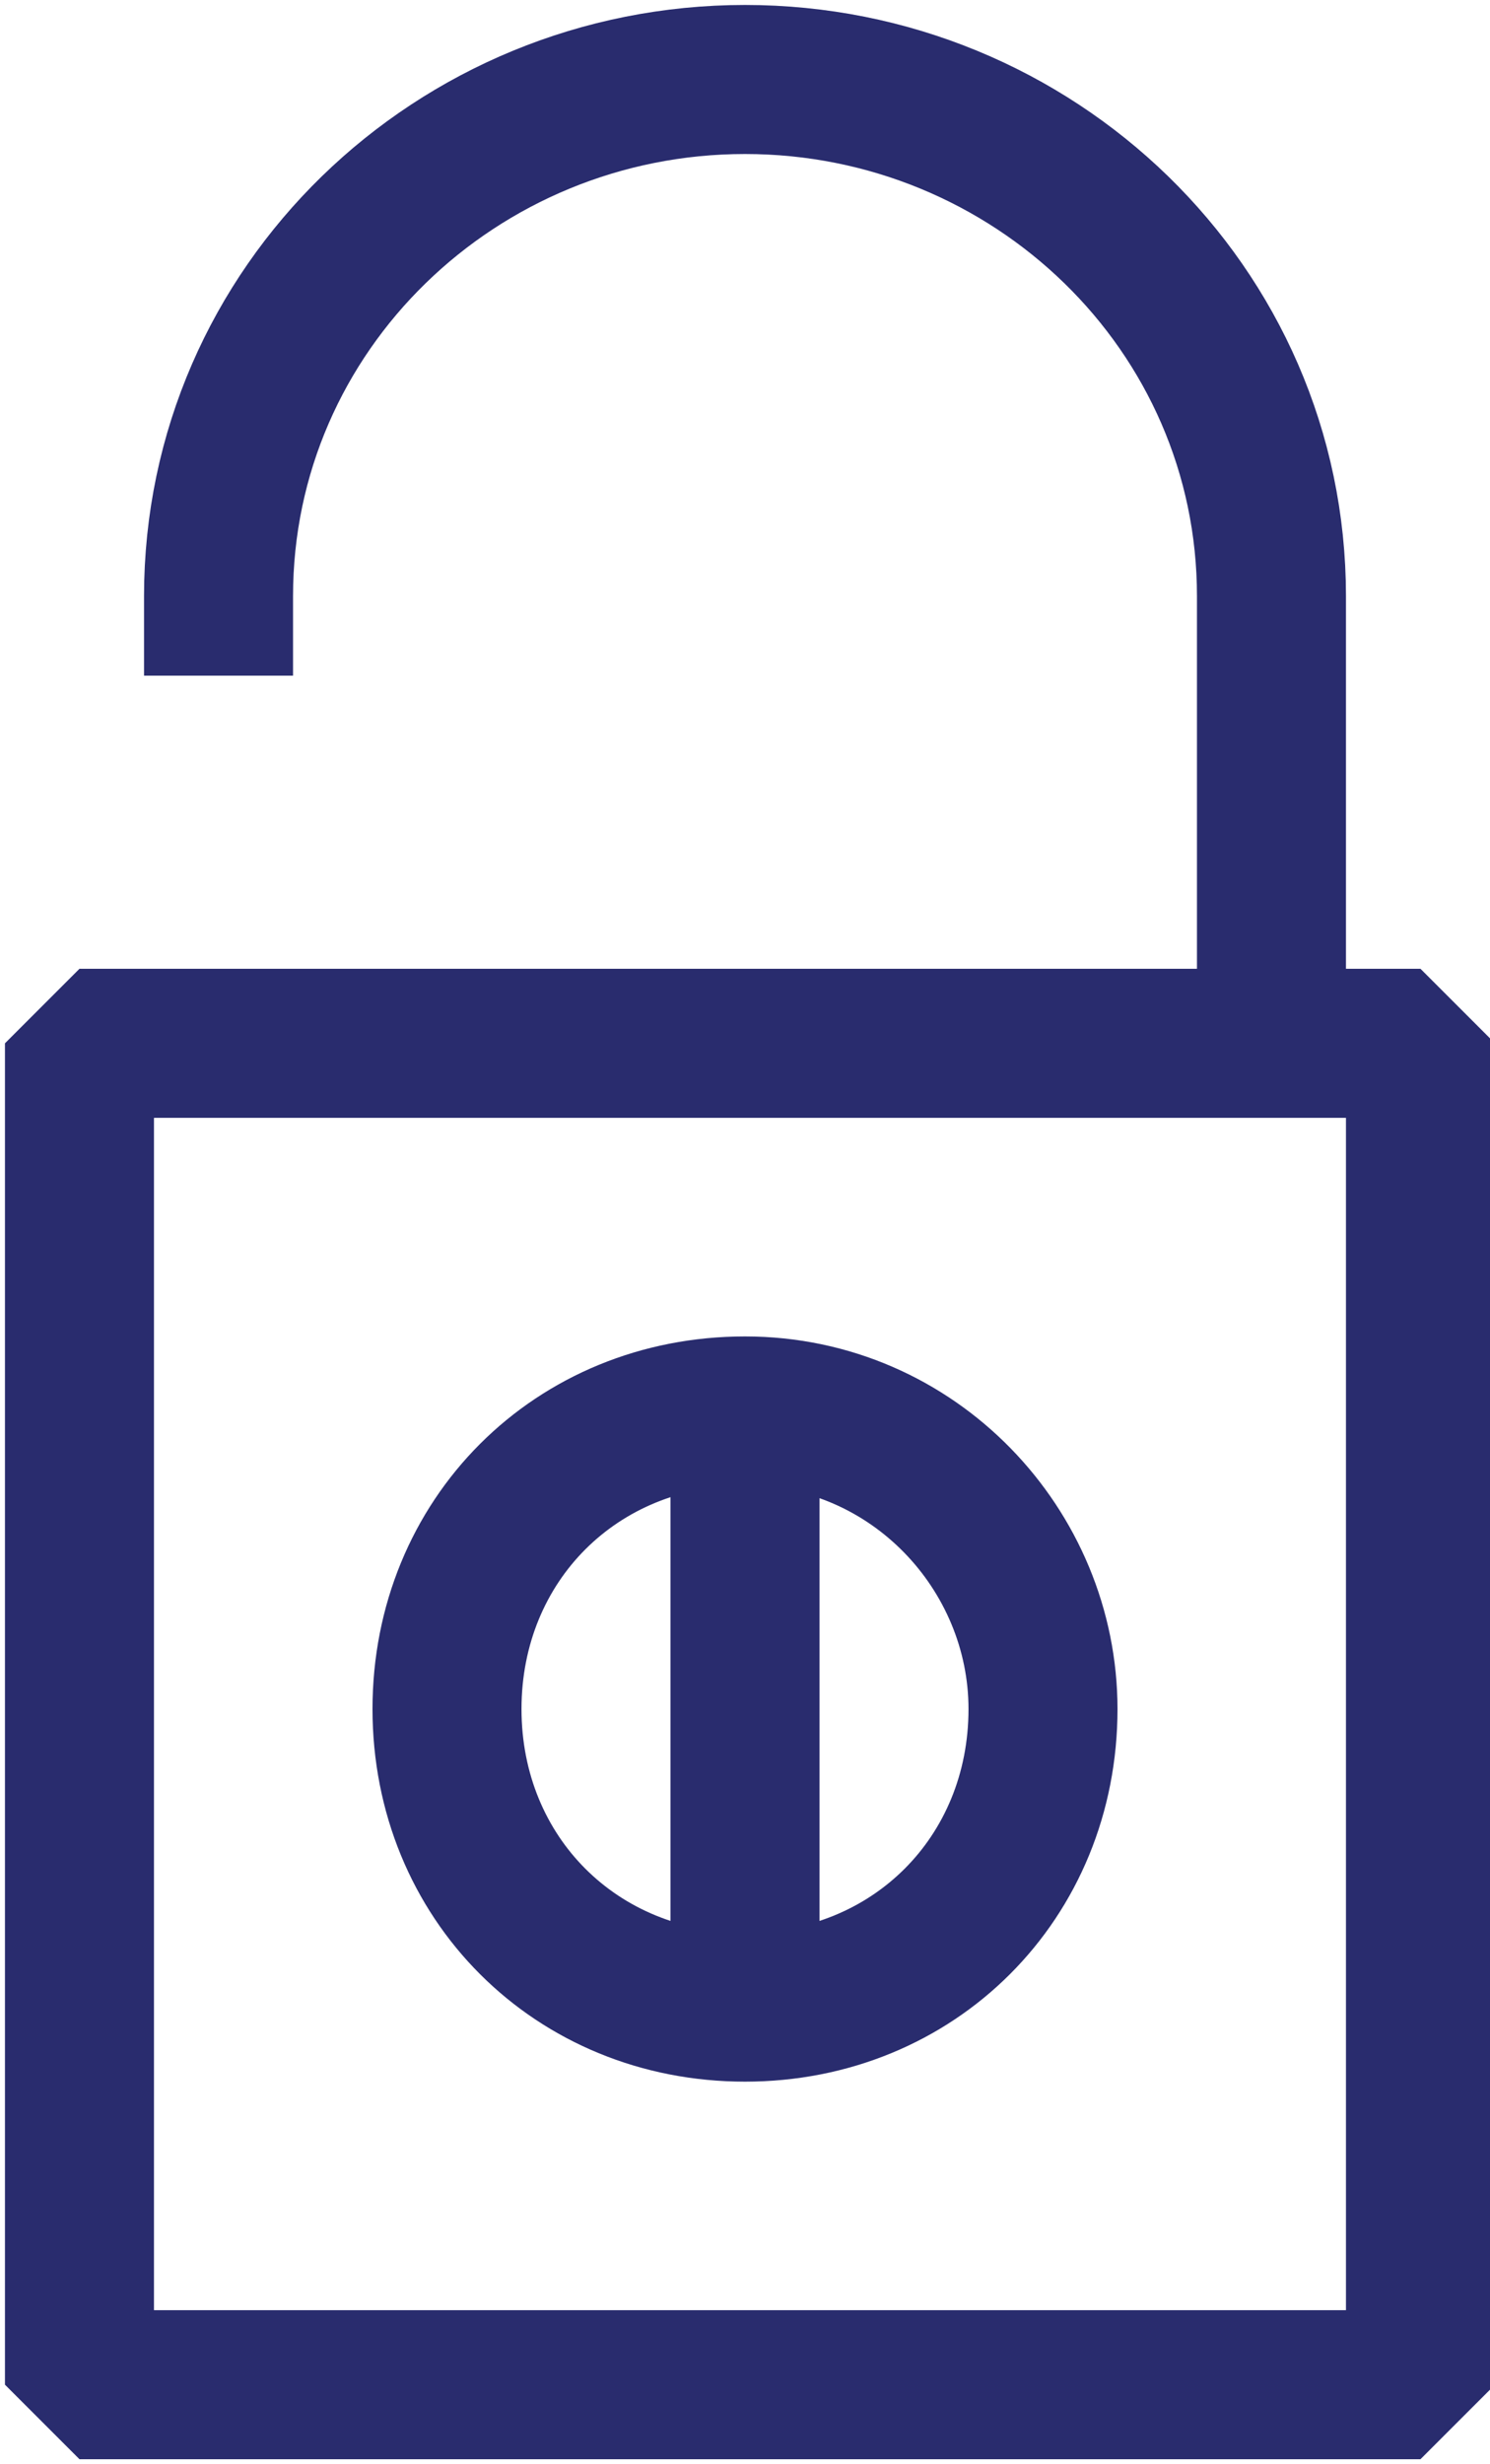 <?xml version="1.0" encoding="UTF-8"?>
<svg xmlns="http://www.w3.org/2000/svg" xmlns:xlink="http://www.w3.org/1999/xlink" version="1.1" id="Ebene_1" x="0px" y="0px" viewBox="0 0 15 24.8" style="enable-background:new 0 0 15 24.8;" xml:space="preserve">
<style type="text/css">
	.st0{fill:none;stroke:#292C6E;stroke-width:1.5;stroke-linejoin:bevel;stroke-miterlimit:10;}
</style>
<g>
	<path class="st0" d="M12.8,9.8l0-3.8c0-2.9-2.4-5.2-5.3-5.2S2.2,3.1,2.2,6l0,0.8"></path>
	<path class="st0" d="M10.5,17.2c0,1.7-1.3,3-3,3s-3-1.3-3-3c0-1.7,1.3-3,3-3S10.5,15.6,10.5,17.2z"></path>
	<line class="st0" x1="7.5" y1="14.1" x2="7.5" y2="20.4"></line>
	<rect x="0.8" y="10.5" class="st0" width="13.5" height="13.5"></rect>
</g>
</svg>
